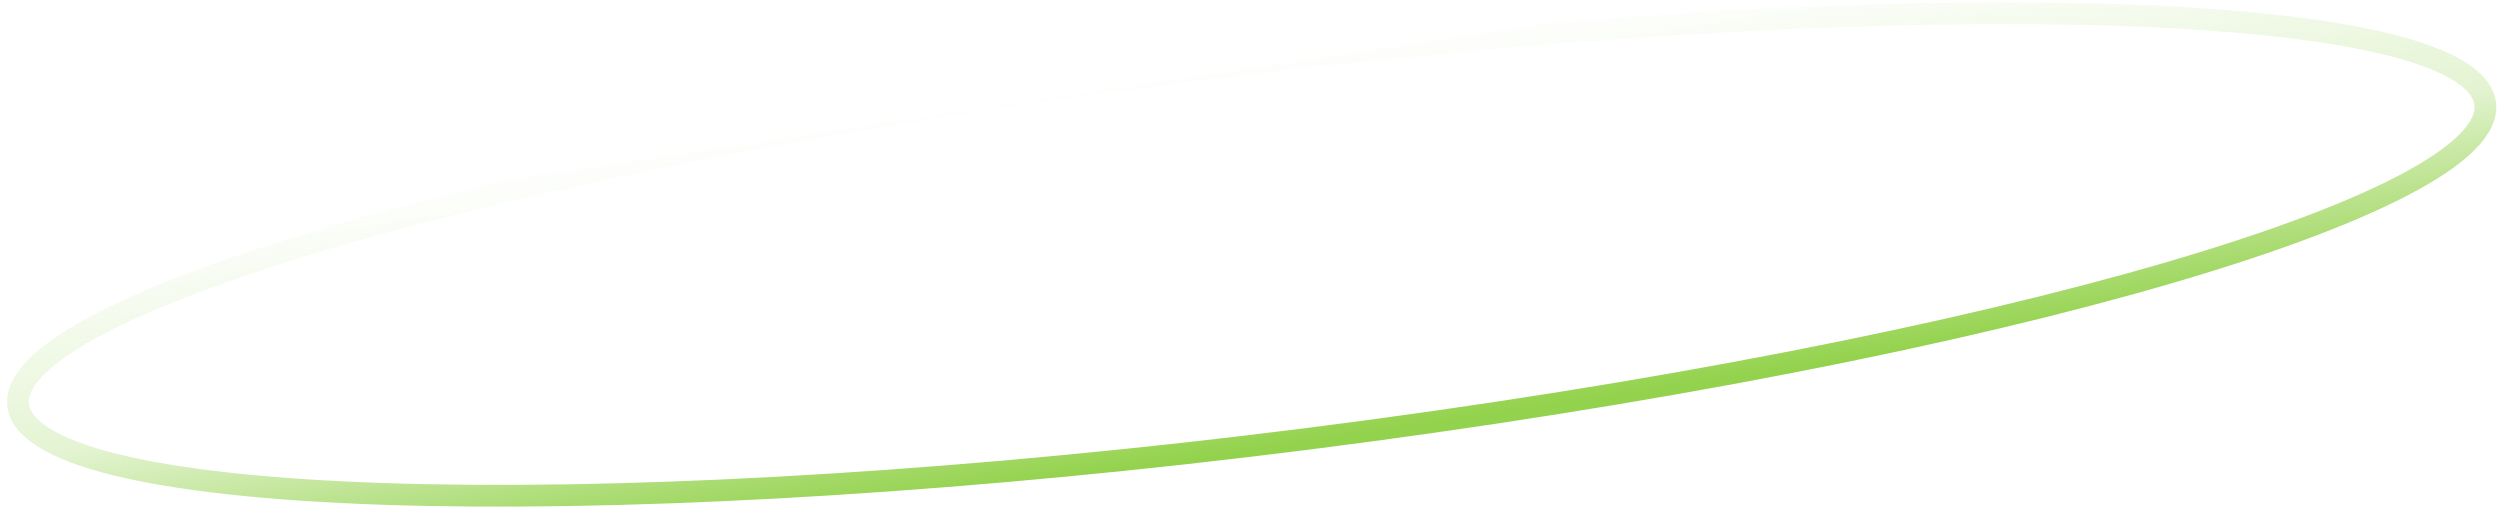 <?xml version="1.0" encoding="UTF-8"?> <svg xmlns="http://www.w3.org/2000/svg" width="345" height="70" viewBox="0 0 345 70" fill="none"> <path d="M339.625 9.987C344.213 12.972 344.007 16.525 339.609 20.41C335.211 24.295 326.637 28.494 314.58 32.756C290.469 41.278 252.481 50.027 206.331 56.977C160.18 63.928 114.633 67.758 78.311 68.337C60.148 68.627 44.313 68.103 31.871 66.754C19.427 65.405 10.43 63.238 5.841 60.253C1.253 57.268 1.458 53.715 5.857 49.83C10.255 45.945 18.828 41.746 30.885 37.484C54.997 28.962 92.984 20.213 139.135 13.263C185.286 6.313 230.833 2.482 267.155 1.903C285.318 1.613 301.152 2.137 313.594 3.486C326.039 4.835 335.036 7.002 339.625 9.987Z" stroke="url(#paint0_linear_203_50)" stroke-width="3"></path> <defs> <linearGradient id="paint0_linear_203_50" x1="138.945" y1="13.139" x2="146.918" y2="66.077" gradientUnits="userSpaceOnUse"> <stop stop-color="#93D24C" stop-opacity="0"></stop> <stop offset="0.547" stop-color="#93D24C" stop-opacity="0.25"></stop> <stop offset="1" stop-color="#93D24C"></stop> </linearGradient> </defs> </svg> 